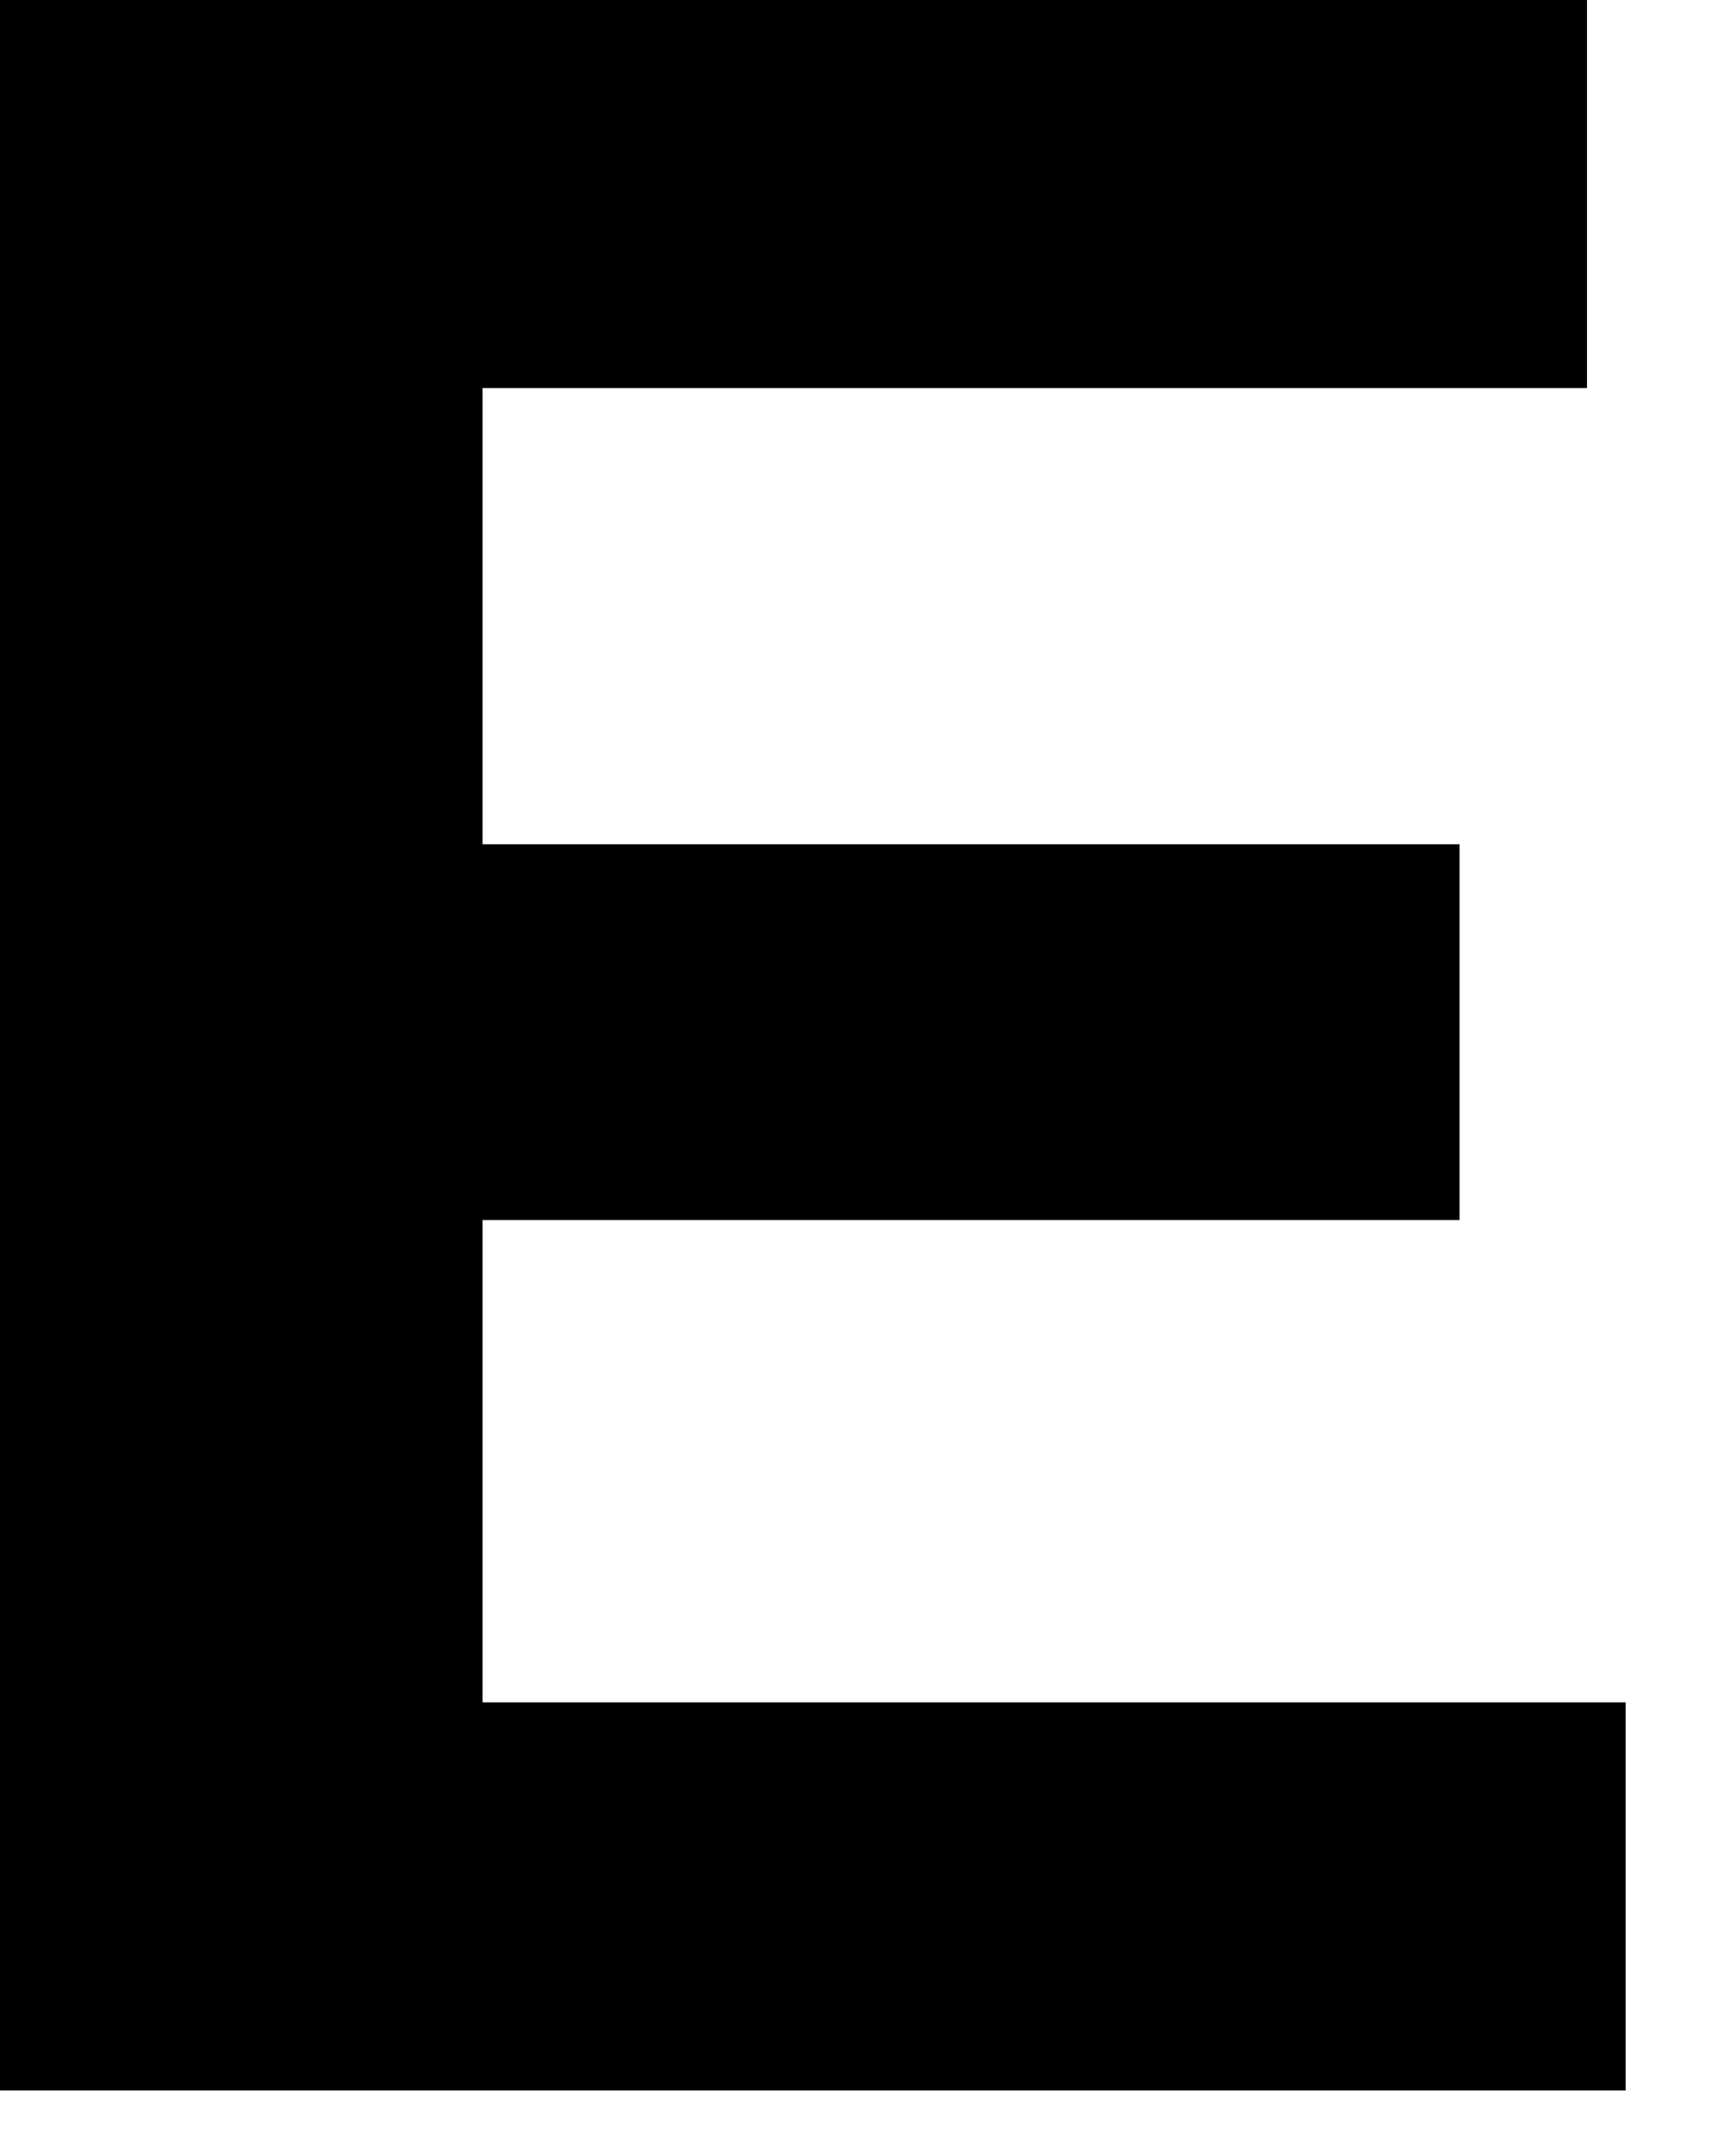 <?xml version="1.0" encoding="utf-8"?>
<svg xmlns="http://www.w3.org/2000/svg" fill="none" height="100%" overflow="visible" preserveAspectRatio="none" style="display: block;" viewBox="0 0 8 10" width="100%">
<path d="M0 9.704V0H7.36V1.8H2.238V7.896H7.539V9.696H0V9.704ZM2.075 5.659V3.916H6.769V5.659H2.075Z" fill="#010000" id="Vector"/>
</svg>